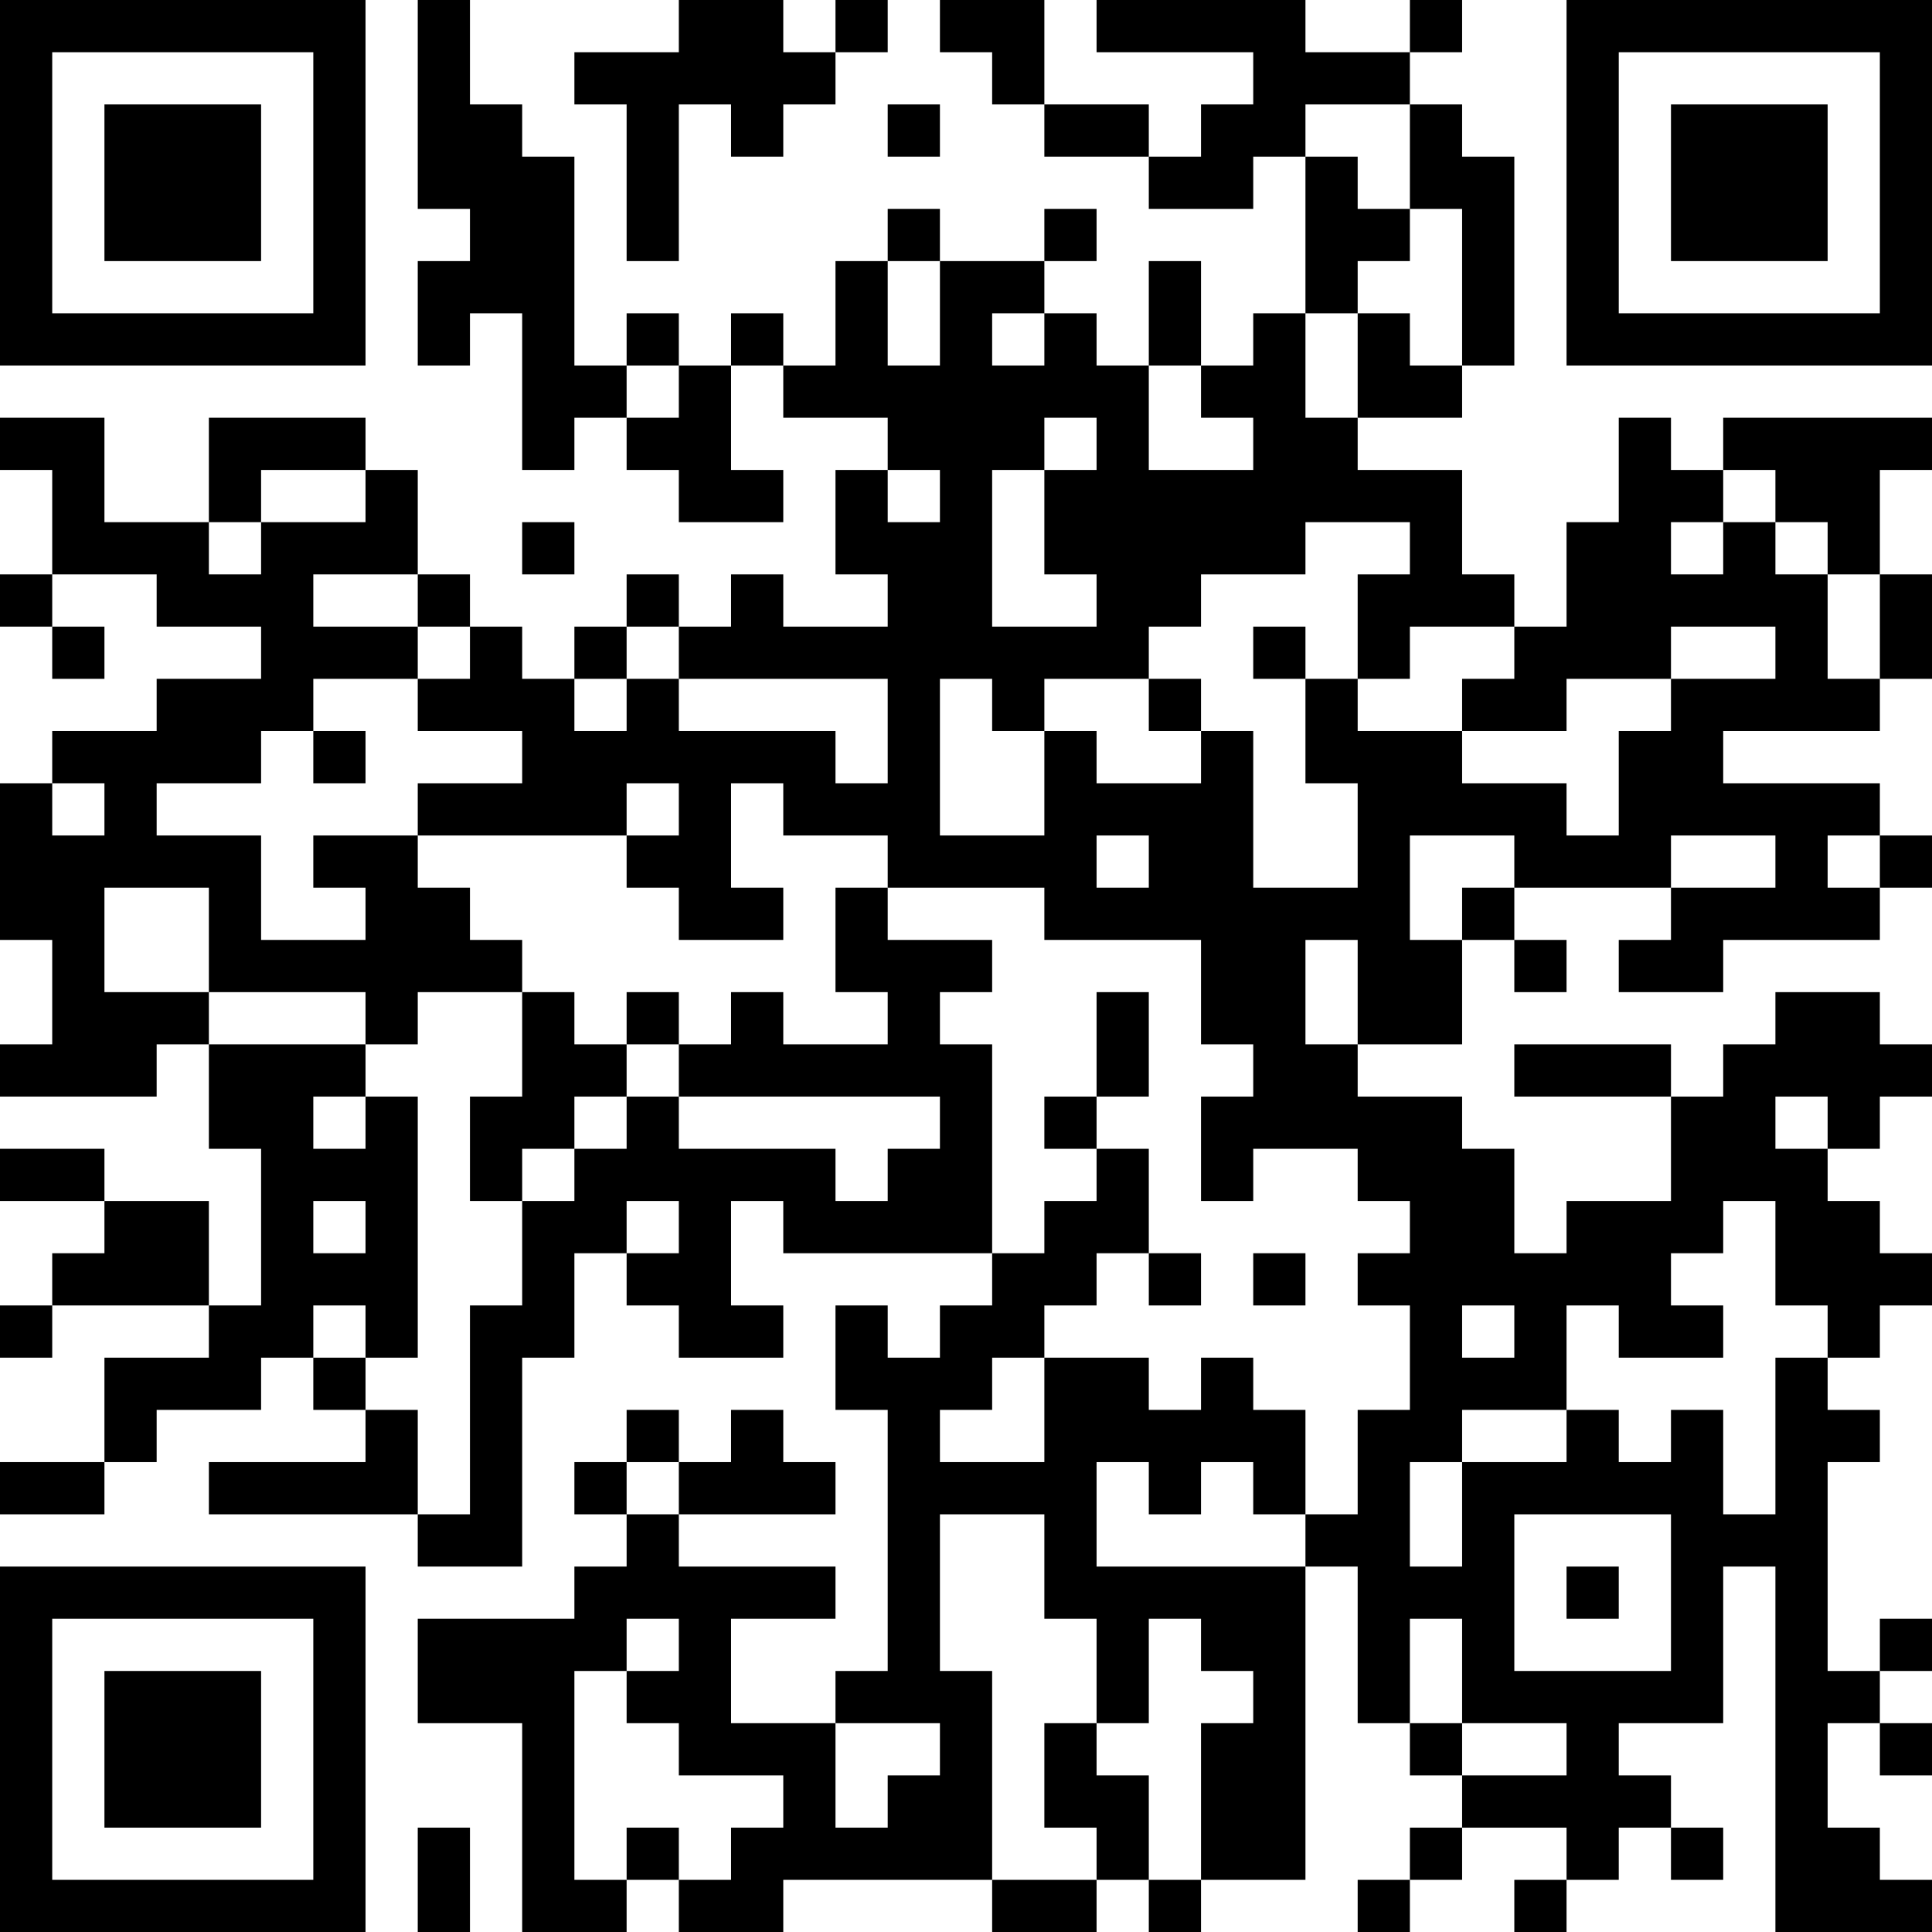 <?xml version="1.0" encoding="UTF-8"?>
<svg xmlns="http://www.w3.org/2000/svg" version="1.1" width="250" height="250" viewBox="0 0 250 250"><rect x="0" y="0" width="250" height="250" fill="#ffffff"/><g transform="scale(6.757)"><g transform="translate(0,0)"><path fill-rule="evenodd" d="M8 0L8 4L9 4L9 5L8 5L8 7L9 7L9 6L10 6L10 9L11 9L11 8L12 8L12 9L13 9L13 10L15 10L15 9L14 9L14 7L15 7L15 8L17 8L17 9L16 9L16 11L17 11L17 12L15 12L15 11L14 11L14 12L13 12L13 11L12 11L12 12L11 12L11 13L10 13L10 12L9 12L9 11L8 11L8 9L7 9L7 8L4 8L4 10L2 10L2 8L0 8L0 9L1 9L1 11L0 11L0 12L1 12L1 13L2 13L2 12L1 12L1 11L3 11L3 12L5 12L5 13L3 13L3 14L1 14L1 15L0 15L0 18L1 18L1 20L0 20L0 21L3 21L3 20L4 20L4 22L5 22L5 25L4 25L4 23L2 23L2 22L0 22L0 23L2 23L2 24L1 24L1 25L0 25L0 26L1 26L1 25L4 25L4 26L2 26L2 28L0 28L0 29L2 29L2 28L3 28L3 27L5 27L5 26L6 26L6 27L7 27L7 28L4 28L4 29L8 29L8 30L10 30L10 26L11 26L11 24L12 24L12 25L13 25L13 26L15 26L15 25L14 25L14 23L15 23L15 24L19 24L19 25L18 25L18 26L17 26L17 25L16 25L16 27L17 27L17 32L16 32L16 33L14 33L14 31L16 31L16 30L13 30L13 29L16 29L16 28L15 28L15 27L14 27L14 28L13 28L13 27L12 27L12 28L11 28L11 29L12 29L12 30L11 30L11 31L8 31L8 33L10 33L10 37L12 37L12 36L13 36L13 37L15 37L15 36L19 36L19 37L21 37L21 36L22 36L22 37L23 37L23 36L25 36L25 30L26 30L26 33L27 33L27 34L28 34L28 35L27 35L27 36L26 36L26 37L27 37L27 36L28 36L28 35L30 35L30 36L29 36L29 37L30 37L30 36L31 36L31 35L32 35L32 36L33 36L33 35L32 35L32 34L31 34L31 33L33 33L33 30L34 30L34 37L37 37L37 36L36 36L36 35L35 35L35 33L36 33L36 34L37 34L37 33L36 33L36 32L37 32L37 31L36 31L36 32L35 32L35 28L36 28L36 27L35 27L35 26L36 26L36 25L37 25L37 24L36 24L36 23L35 23L35 22L36 22L36 21L37 21L37 20L36 20L36 19L34 19L34 20L33 20L33 21L32 21L32 20L29 20L29 21L32 21L32 23L30 23L30 24L29 24L29 22L28 22L28 21L26 21L26 20L28 20L28 18L29 18L29 19L30 19L30 18L29 18L29 17L32 17L32 18L31 18L31 19L33 19L33 18L36 18L36 17L37 17L37 16L36 16L36 15L33 15L33 14L36 14L36 13L37 13L37 11L36 11L36 9L37 9L37 8L33 8L33 9L32 9L32 8L31 8L31 10L30 10L30 12L29 12L29 11L28 11L28 9L26 9L26 8L28 8L28 7L29 7L29 3L28 3L28 2L27 2L27 1L28 1L28 0L27 0L27 1L25 1L25 0L21 0L21 1L24 1L24 2L23 2L23 3L22 3L22 2L20 2L20 0L18 0L18 1L19 1L19 2L20 2L20 3L22 3L22 4L24 4L24 3L25 3L25 6L24 6L24 7L23 7L23 5L22 5L22 7L21 7L21 6L20 6L20 5L21 5L21 4L20 4L20 5L18 5L18 4L17 4L17 5L16 5L16 7L15 7L15 6L14 6L14 7L13 7L13 6L12 6L12 7L11 7L11 3L10 3L10 2L9 2L9 0ZM13 0L13 1L11 1L11 2L12 2L12 5L13 5L13 2L14 2L14 3L15 3L15 2L16 2L16 1L17 1L17 0L16 0L16 1L15 1L15 0ZM17 2L17 3L18 3L18 2ZM25 2L25 3L26 3L26 4L27 4L27 5L26 5L26 6L25 6L25 8L26 8L26 6L27 6L27 7L28 7L28 4L27 4L27 2ZM17 5L17 7L18 7L18 5ZM19 6L19 7L20 7L20 6ZM12 7L12 8L13 8L13 7ZM22 7L22 9L24 9L24 8L23 8L23 7ZM20 8L20 9L19 9L19 12L21 12L21 11L20 11L20 9L21 9L21 8ZM5 9L5 10L4 10L4 11L5 11L5 10L7 10L7 9ZM17 9L17 10L18 10L18 9ZM33 9L33 10L32 10L32 11L33 11L33 10L34 10L34 11L35 11L35 13L36 13L36 11L35 11L35 10L34 10L34 9ZM10 10L10 11L11 11L11 10ZM25 10L25 11L23 11L23 12L22 12L22 13L20 13L20 14L19 14L19 13L18 13L18 16L20 16L20 14L21 14L21 15L23 15L23 14L24 14L24 17L26 17L26 15L25 15L25 13L26 13L26 14L28 14L28 15L30 15L30 16L31 16L31 14L32 14L32 13L34 13L34 12L32 12L32 13L30 13L30 14L28 14L28 13L29 13L29 12L27 12L27 13L26 13L26 11L27 11L27 10ZM6 11L6 12L8 12L8 13L6 13L6 14L5 14L5 15L3 15L3 16L5 16L5 18L7 18L7 17L6 17L6 16L8 16L8 17L9 17L9 18L10 18L10 19L8 19L8 20L7 20L7 19L4 19L4 17L2 17L2 19L4 19L4 20L7 20L7 21L6 21L6 22L7 22L7 21L8 21L8 26L7 26L7 25L6 25L6 26L7 26L7 27L8 27L8 29L9 29L9 25L10 25L10 23L11 23L11 22L12 22L12 21L13 21L13 22L16 22L16 23L17 23L17 22L18 22L18 21L13 21L13 20L14 20L14 19L15 19L15 20L17 20L17 19L16 19L16 17L17 17L17 18L19 18L19 19L18 19L18 20L19 20L19 24L20 24L20 23L21 23L21 22L22 22L22 24L21 24L21 25L20 25L20 26L19 26L19 27L18 27L18 28L20 28L20 26L22 26L22 27L23 27L23 26L24 26L24 27L25 27L25 29L24 29L24 28L23 28L23 29L22 29L22 28L21 28L21 30L25 30L25 29L26 29L26 27L27 27L27 25L26 25L26 24L27 24L27 23L26 23L26 22L24 22L24 23L23 23L23 21L24 21L24 20L23 20L23 18L20 18L20 17L17 17L17 16L15 16L15 15L14 15L14 17L15 17L15 18L13 18L13 17L12 17L12 16L13 16L13 15L12 15L12 16L8 16L8 15L10 15L10 14L8 14L8 13L9 13L9 12L8 12L8 11ZM12 12L12 13L11 13L11 14L12 14L12 13L13 13L13 14L16 14L16 15L17 15L17 13L13 13L13 12ZM24 12L24 13L25 13L25 12ZM22 13L22 14L23 14L23 13ZM6 14L6 15L7 15L7 14ZM1 15L1 16L2 16L2 15ZM21 16L21 17L22 17L22 16ZM27 16L27 18L28 18L28 17L29 17L29 16ZM32 16L32 17L34 17L34 16ZM35 16L35 17L36 17L36 16ZM25 18L25 20L26 20L26 18ZM10 19L10 21L9 21L9 23L10 23L10 22L11 22L11 21L12 21L12 20L13 20L13 19L12 19L12 20L11 20L11 19ZM21 19L21 21L20 21L20 22L21 22L21 21L22 21L22 19ZM34 21L34 22L35 22L35 21ZM6 23L6 24L7 24L7 23ZM12 23L12 24L13 24L13 23ZM33 23L33 24L32 24L32 25L33 25L33 26L31 26L31 25L30 25L30 27L28 27L28 28L27 28L27 30L28 30L28 28L30 28L30 27L31 27L31 28L32 28L32 27L33 27L33 29L34 29L34 26L35 26L35 25L34 25L34 23ZM22 24L22 25L23 25L23 24ZM24 24L24 25L25 25L25 24ZM28 25L28 26L29 26L29 25ZM12 28L12 29L13 29L13 28ZM18 29L18 32L19 32L19 36L21 36L21 35L20 35L20 33L21 33L21 34L22 34L22 36L23 36L23 33L24 33L24 32L23 32L23 31L22 31L22 33L21 33L21 31L20 31L20 29ZM29 29L29 32L32 32L32 29ZM30 30L30 31L31 31L31 30ZM12 31L12 32L11 32L11 36L12 36L12 35L13 35L13 36L14 36L14 35L15 35L15 34L13 34L13 33L12 33L12 32L13 32L13 31ZM27 31L27 33L28 33L28 34L30 34L30 33L28 33L28 31ZM16 33L16 35L17 35L17 34L18 34L18 33ZM8 35L8 37L9 37L9 35ZM0 0L0 7L7 7L7 0ZM1 1L1 6L6 6L6 1ZM2 2L2 5L5 5L5 2ZM30 0L30 7L37 7L37 0ZM31 1L31 6L36 6L36 1ZM32 2L32 5L35 5L35 2ZM0 30L0 37L7 37L7 30ZM1 31L1 36L6 36L6 31ZM2 32L2 35L5 35L5 32Z" fill="#000000"/></g></g></svg>
